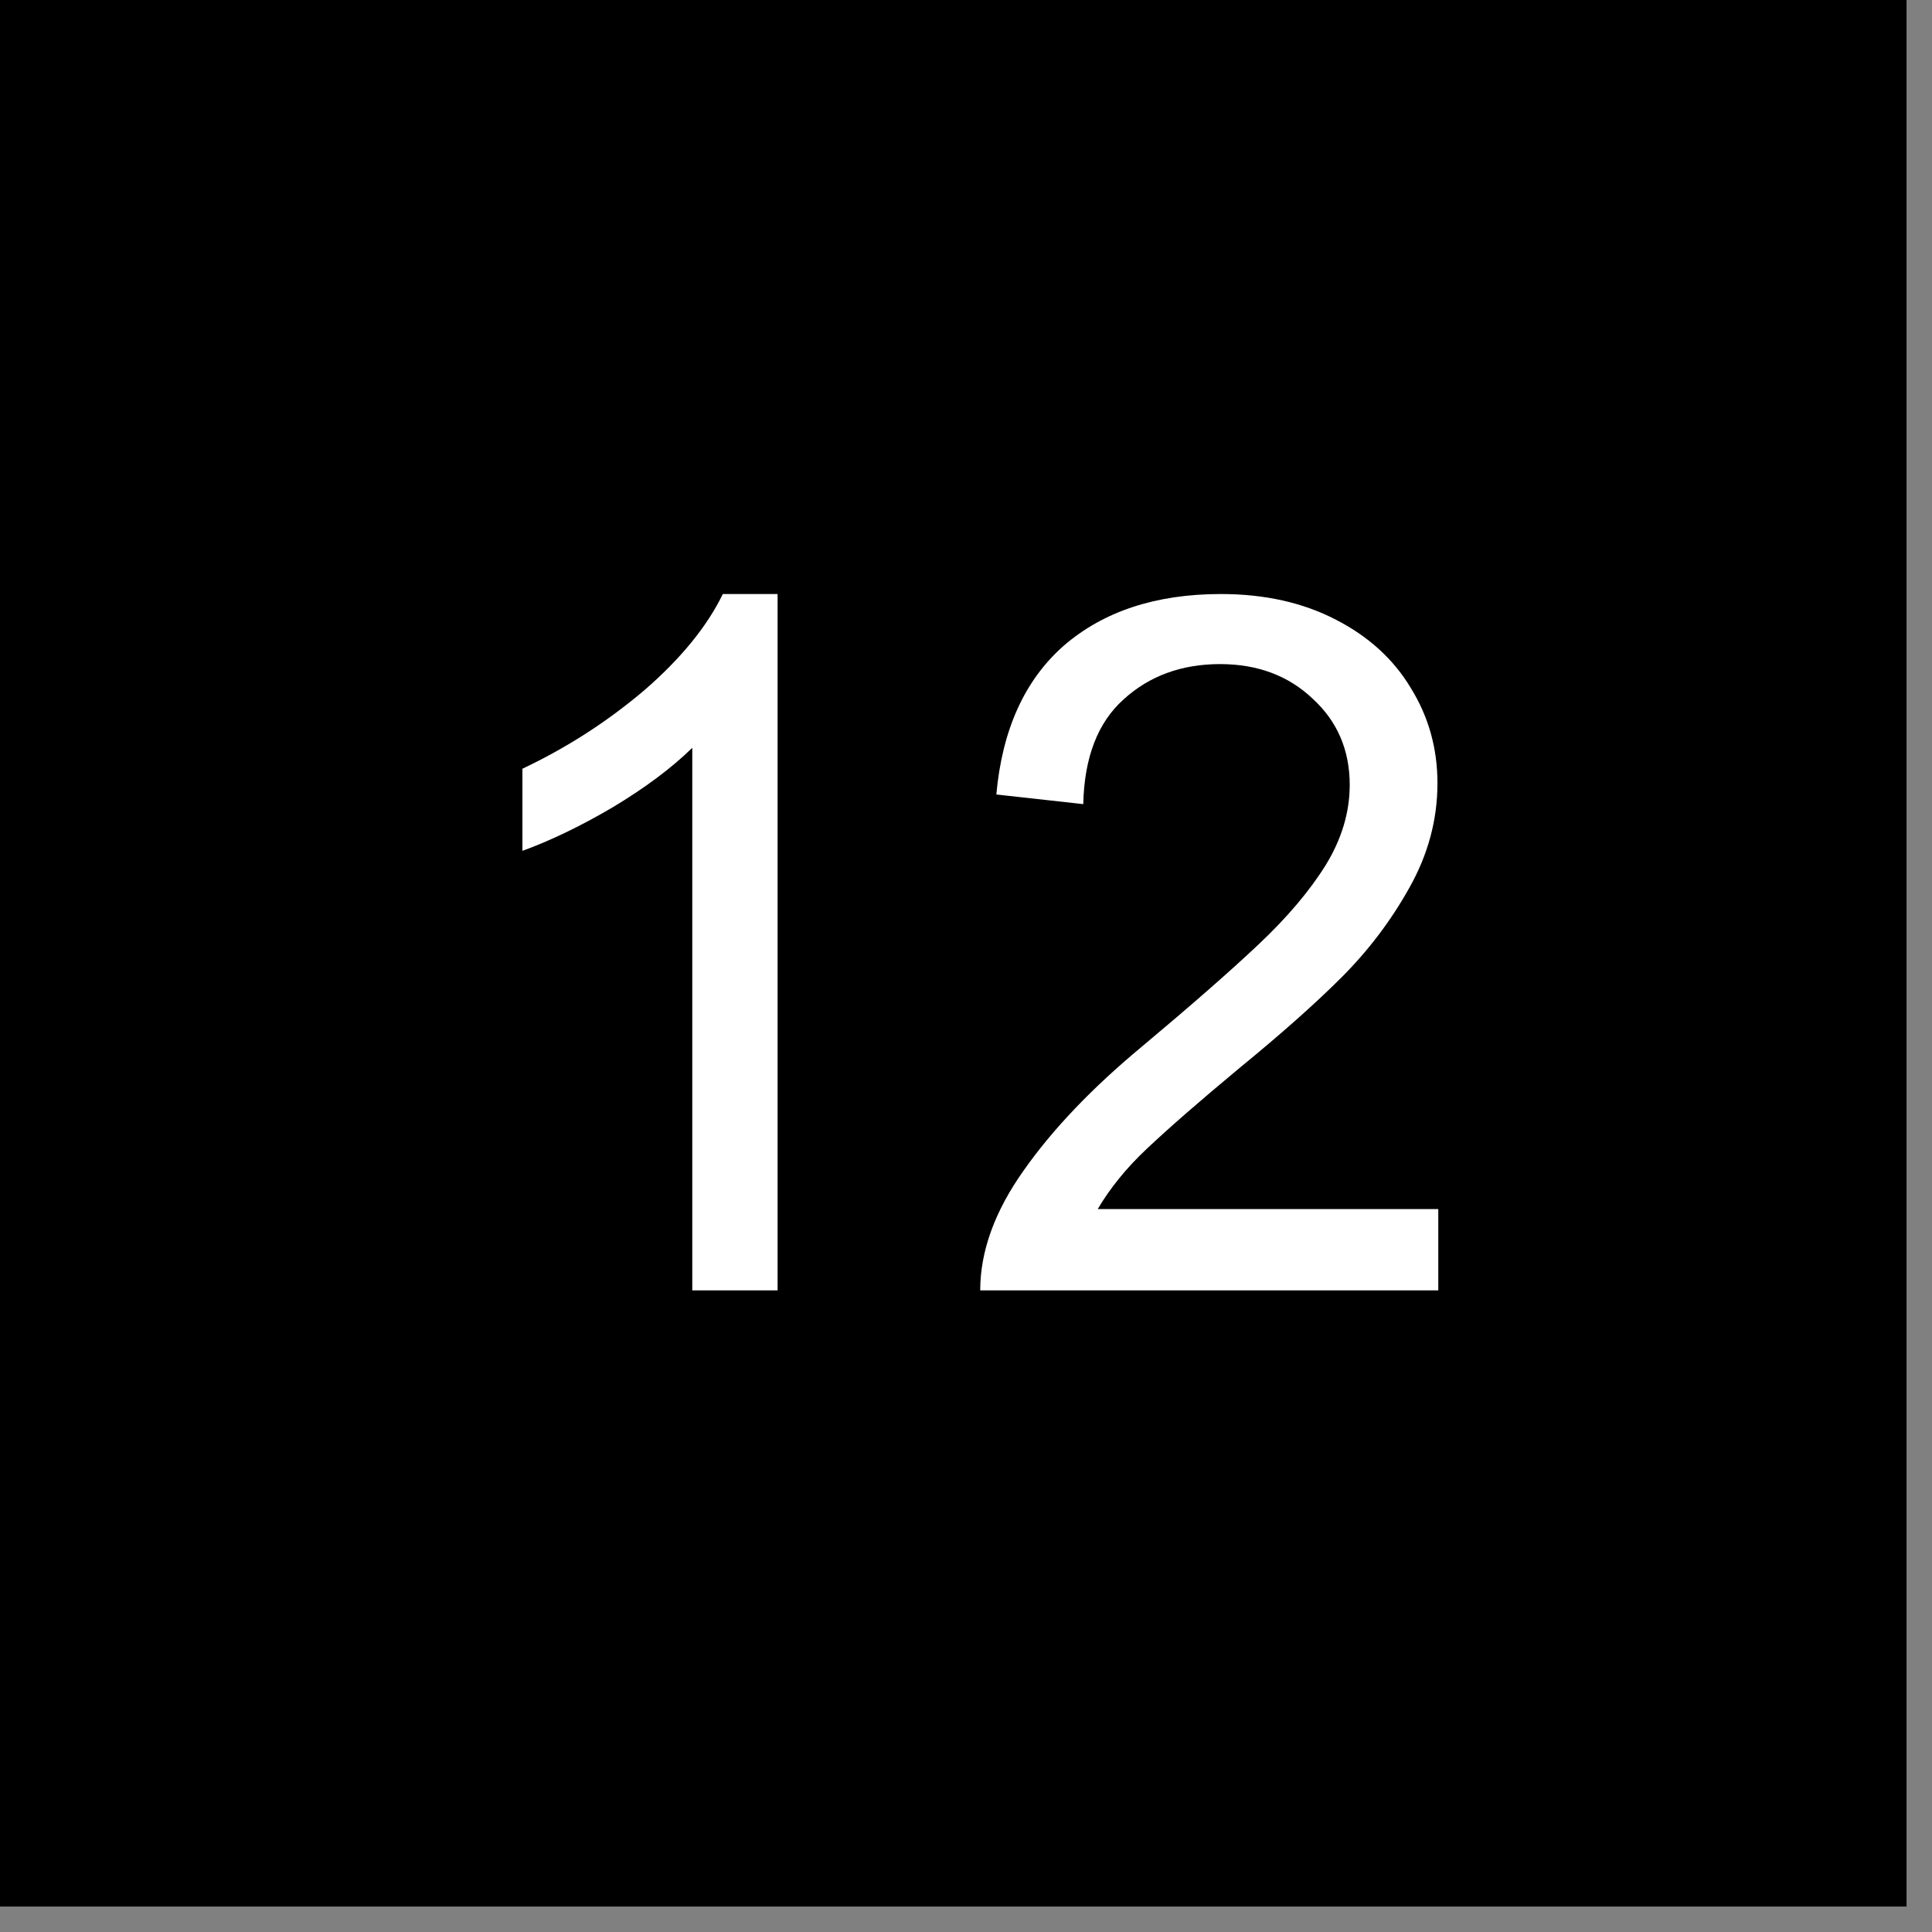 <svg version="1.0" preserveAspectRatio="xMidYMid meet" height="50" viewBox="0 0 37.5 37.5" zoomAndPan="magnify" width="50" xmlns:xlink="http://www.w3.org/1999/xlink" xmlns="http://www.w3.org/2000/svg"><rect x="0" y="0" width="37.5" height="37.5" fill="#808080" stroke="none"/><defs><g></g><clipPath id="e6b6434ee5"><path clip-rule="nonzero" d="M 0 0 L 37.008 0 L 37.008 37.008 L 0 37.008 Z M 0 0"></path></clipPath></defs><g clip-path="url(#e6b6434ee5)"><path fill-rule="nonzero" fill-opacity="1" d="M 0 0 L 37.008 0 L 37.008 37.008 L 0 37.008 Z M 0 0" fill="#ffffff"></path><path fill-rule="nonzero" fill-opacity="1" d="M 0 0 L 37.008 0 L 37.008 37.008 L 0 37.008 Z M 0 0" fill="#000000"></path></g><g fill-opacity="1" fill="#ffffff"><g transform="translate(8.046, 25.046)"><g><path d="M 5.984 -13.516 L 7.047 -13.516 L 7.047 0 L 5.391 0 L 5.391 -10.531 C 4.984 -10.133 4.469 -9.75 3.844 -9.375 C 3.219 -9.008 2.633 -8.727 2.094 -8.531 L 2.094 -10.125 C 2.969 -10.539 3.758 -11.051 4.469 -11.656 C 5.176 -12.27 5.68 -12.891 5.984 -13.516 Z M 5.984 -13.516"></path></g></g></g><g fill-opacity="1" fill="#ffffff"><g transform="translate(18.495, 25.046)"><g><path d="M 5.203 -13.516 C 6.055 -13.516 6.801 -13.348 7.438 -13.016 C 8.07 -12.691 8.555 -12.25 8.891 -11.688 C 9.234 -11.133 9.406 -10.52 9.406 -9.844 C 9.406 -9.133 9.223 -8.457 8.859 -7.812 C 8.504 -7.176 8.066 -6.598 7.547 -6.078 C 7.035 -5.566 6.379 -4.984 5.578 -4.328 C 4.773 -3.66 4.172 -3.133 3.766 -2.75 C 3.367 -2.375 3.051 -1.984 2.812 -1.578 L 9.422 -1.578 L 9.422 0 L 0.531 0 C 0.531 -0.758 0.812 -1.535 1.375 -2.328 C 1.938 -3.129 2.703 -3.93 3.672 -4.734 C 4.629 -5.535 5.383 -6.195 5.938 -6.719 C 6.488 -7.238 6.922 -7.75 7.234 -8.25 C 7.547 -8.758 7.703 -9.281 7.703 -9.812 C 7.703 -10.488 7.461 -11.047 6.984 -11.484 C 6.516 -11.93 5.914 -12.156 5.188 -12.156 C 4.438 -12.156 3.812 -11.926 3.312 -11.469 C 2.812 -11.02 2.551 -10.344 2.531 -9.438 L 0.844 -9.625 C 0.957 -10.883 1.395 -11.848 2.156 -12.516 C 2.926 -13.18 3.941 -13.516 5.203 -13.516 Z M 5.203 -13.516"></path></g></g></g></svg>